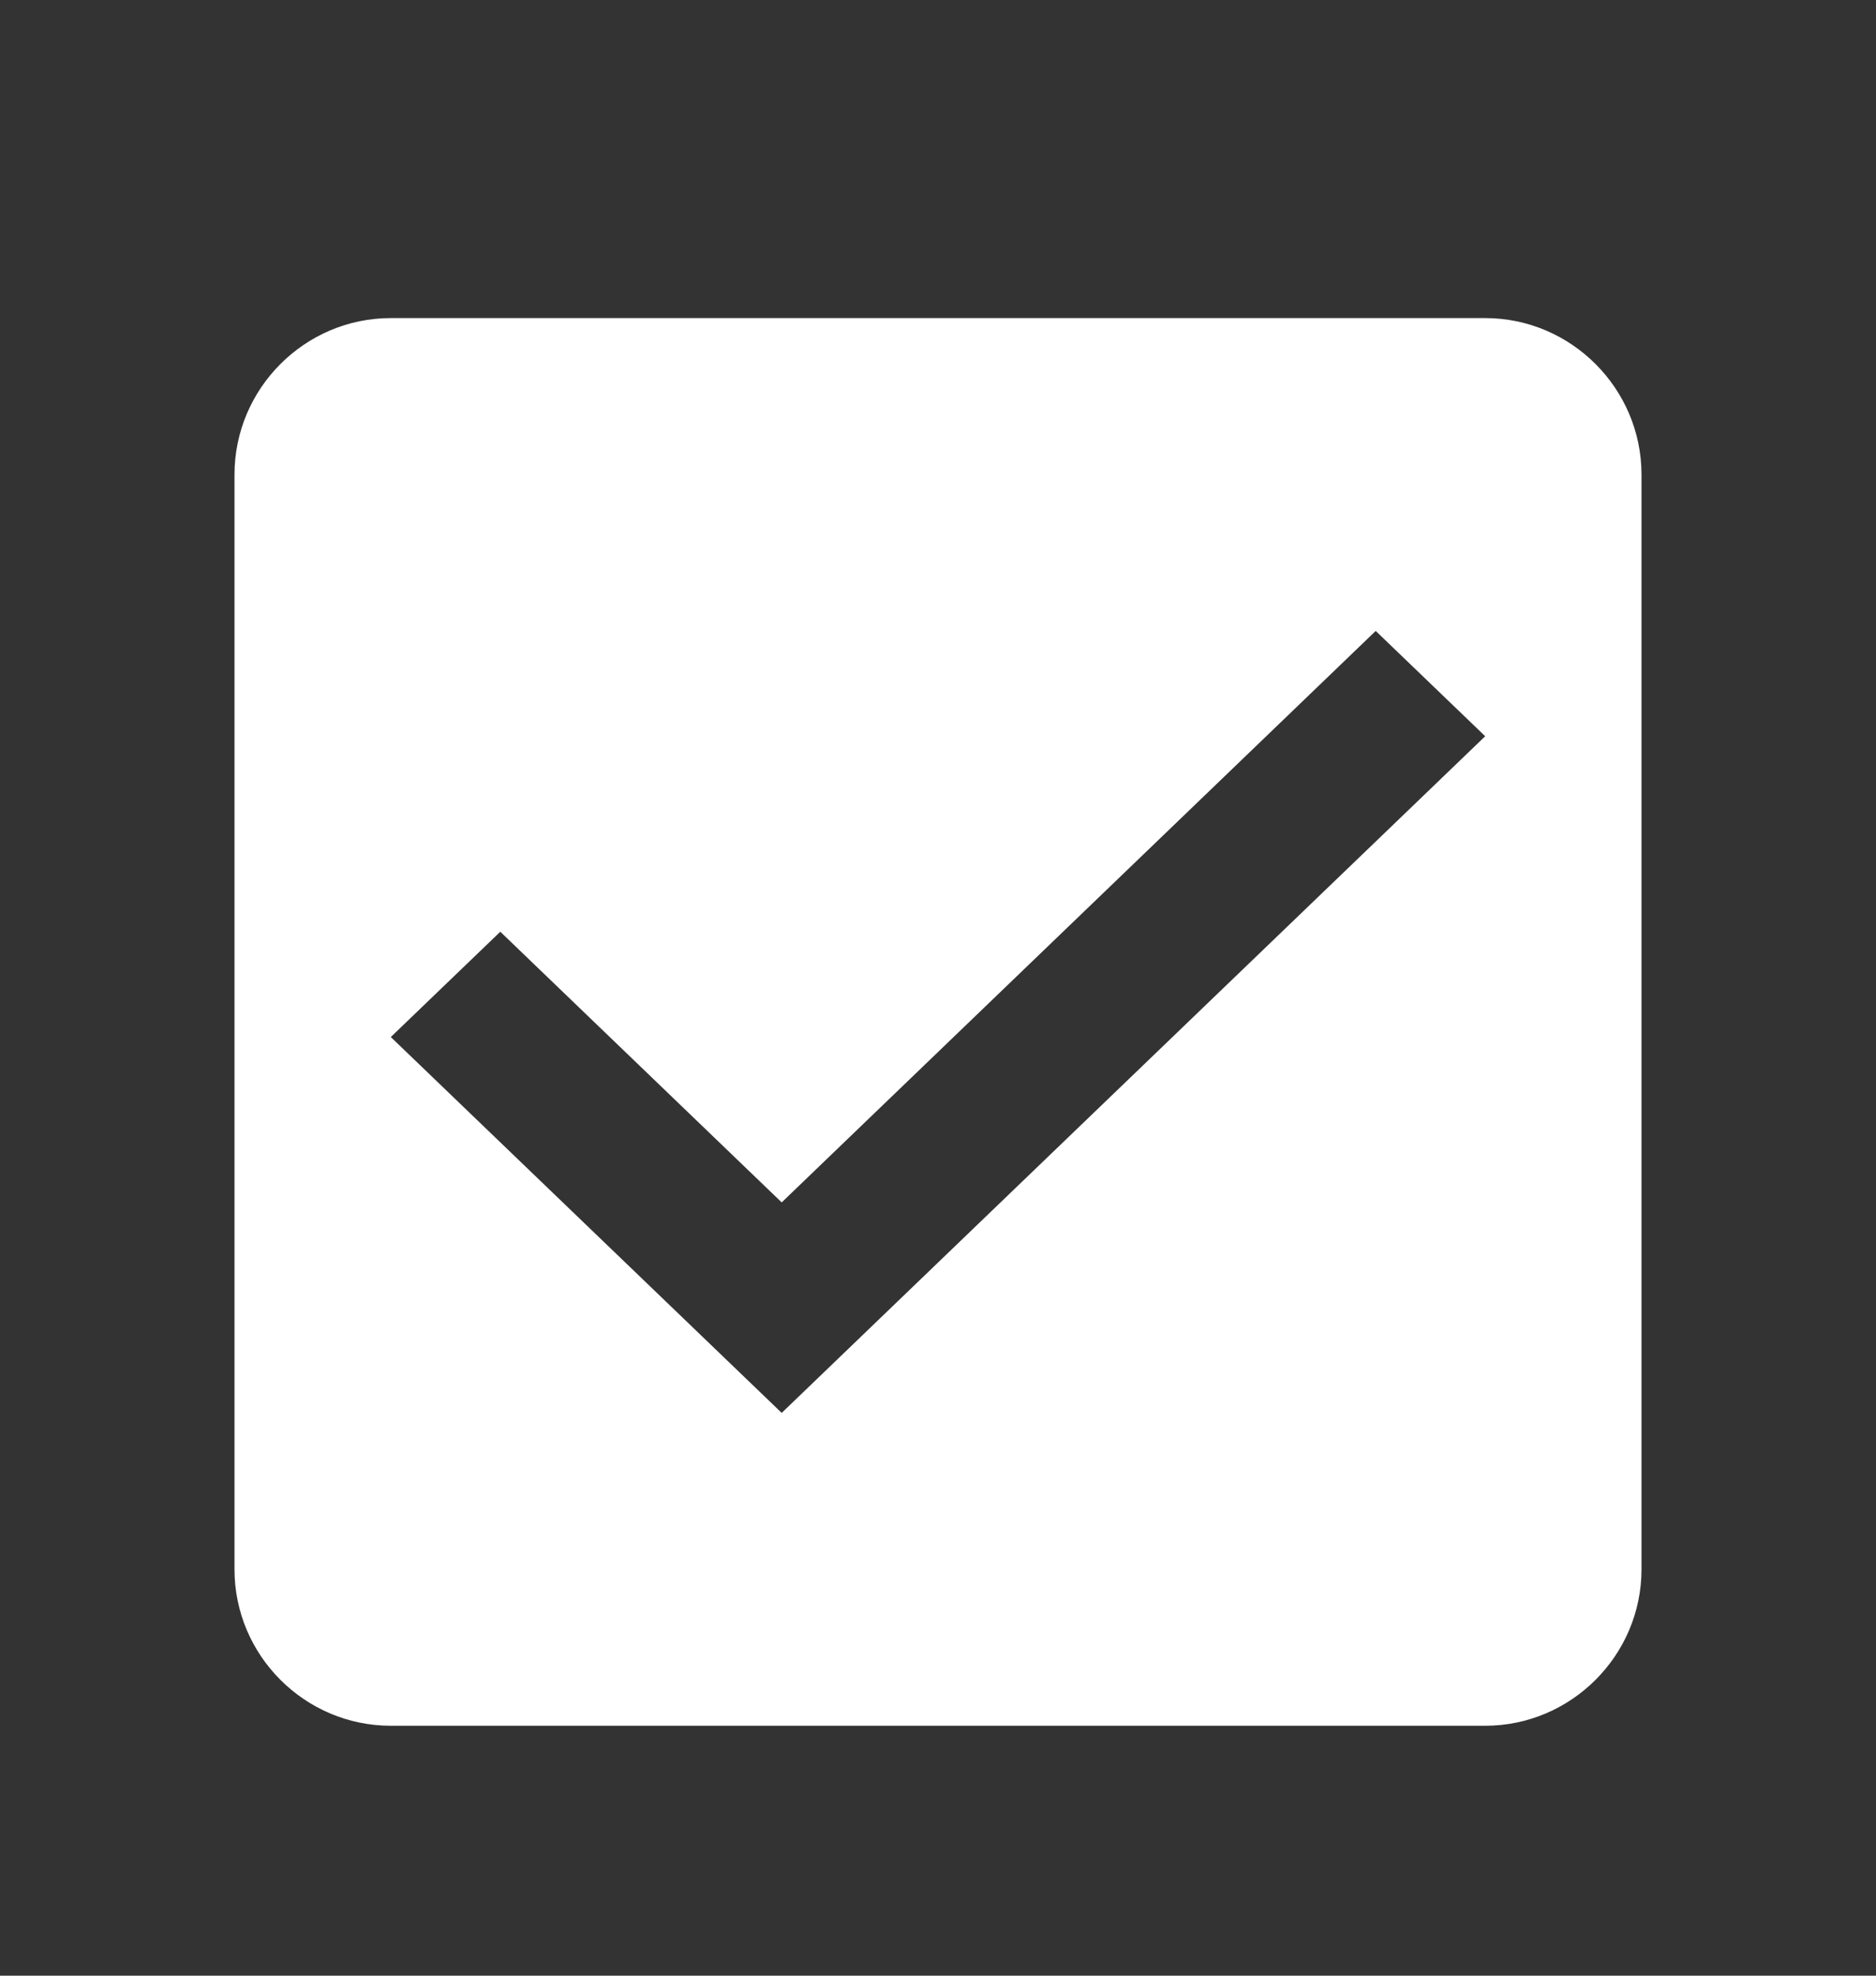<?xml version="1.0" encoding="UTF-8"?> <svg xmlns="http://www.w3.org/2000/svg" width="19" height="20" viewBox="0 0 19 20" fill="none"><rect x="0" y="0" width="19" height="20" fill="#333333" stroke="none"/> <path fill-rule="evenodd" clip-rule="evenodd" d="M15.042 3.22H3.958C3.087 3.22 2.375 3.933 2.375 4.804V15.887C2.375 16.758 3.087 17.47 3.958 17.47H15.042C15.912 17.47 16.625 16.758 16.625 15.887V4.804C16.625 3.933 15.912 3.22 15.042 3.22ZM7.917 14.303L3.958 10.498L5.067 9.432L7.917 12.172L13.933 6.387L15.042 7.453L7.917 14.303Z" fill="white"></path> </svg> 